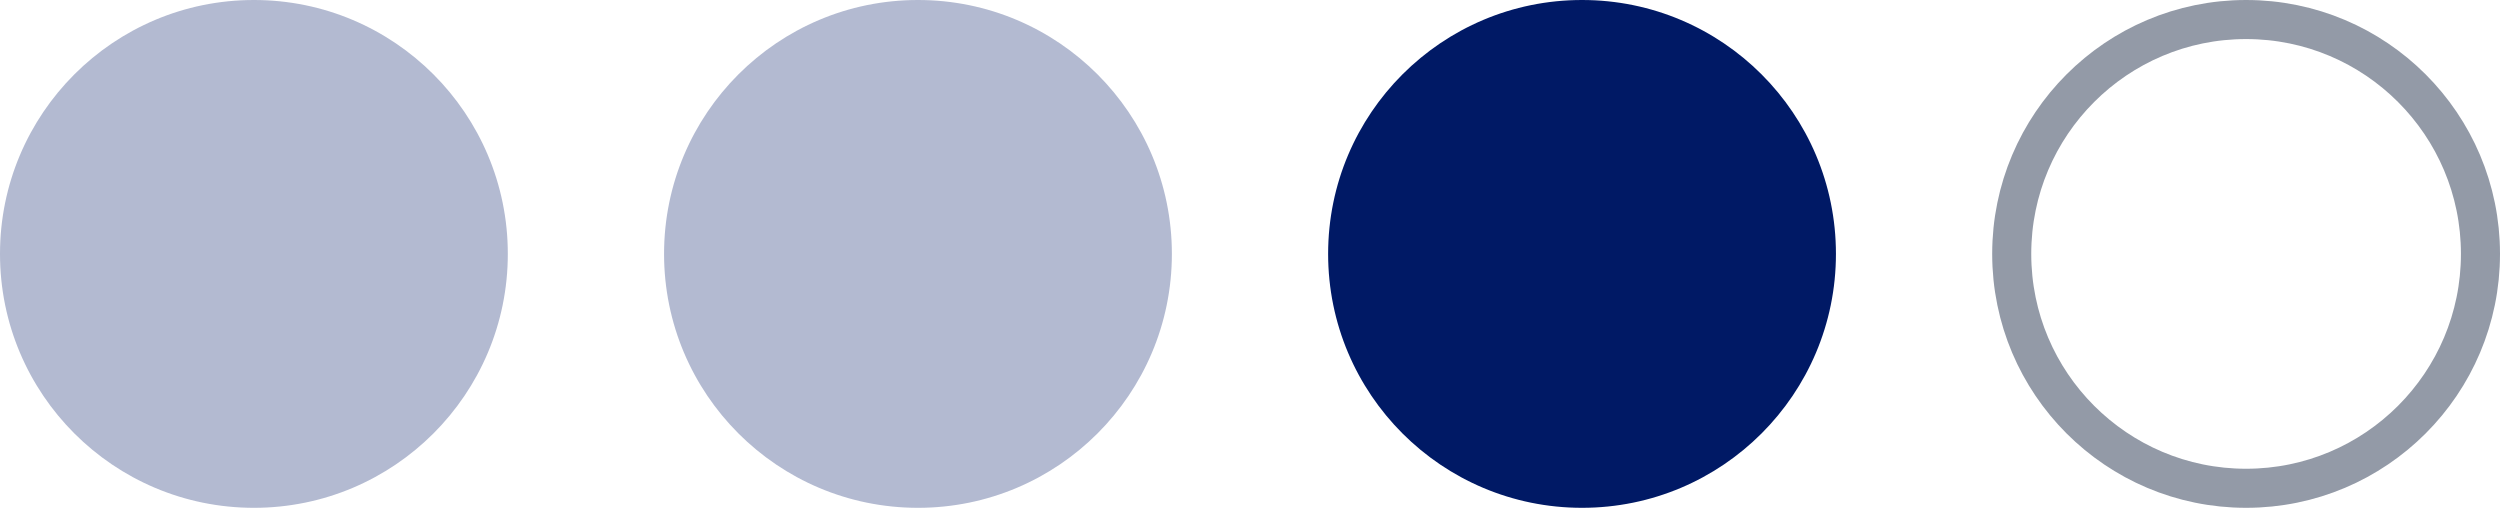<svg width="64" height="13" viewBox="0 0 64 13" fill="none" xmlns="http://www.w3.org/2000/svg"><circle cx="6.5" cy="6.5" r="6.5" fill="#001965" fill-opacity=".3"/><circle cx="23.5" cy="6.5" r="6.5" fill="#001965" fill-opacity=".3"/><circle cx="40.5" cy="6.5" r="6.5" fill="#001965"/><circle cx="57.5" cy="6.5" r="6" stroke="#939AA7"/></svg>